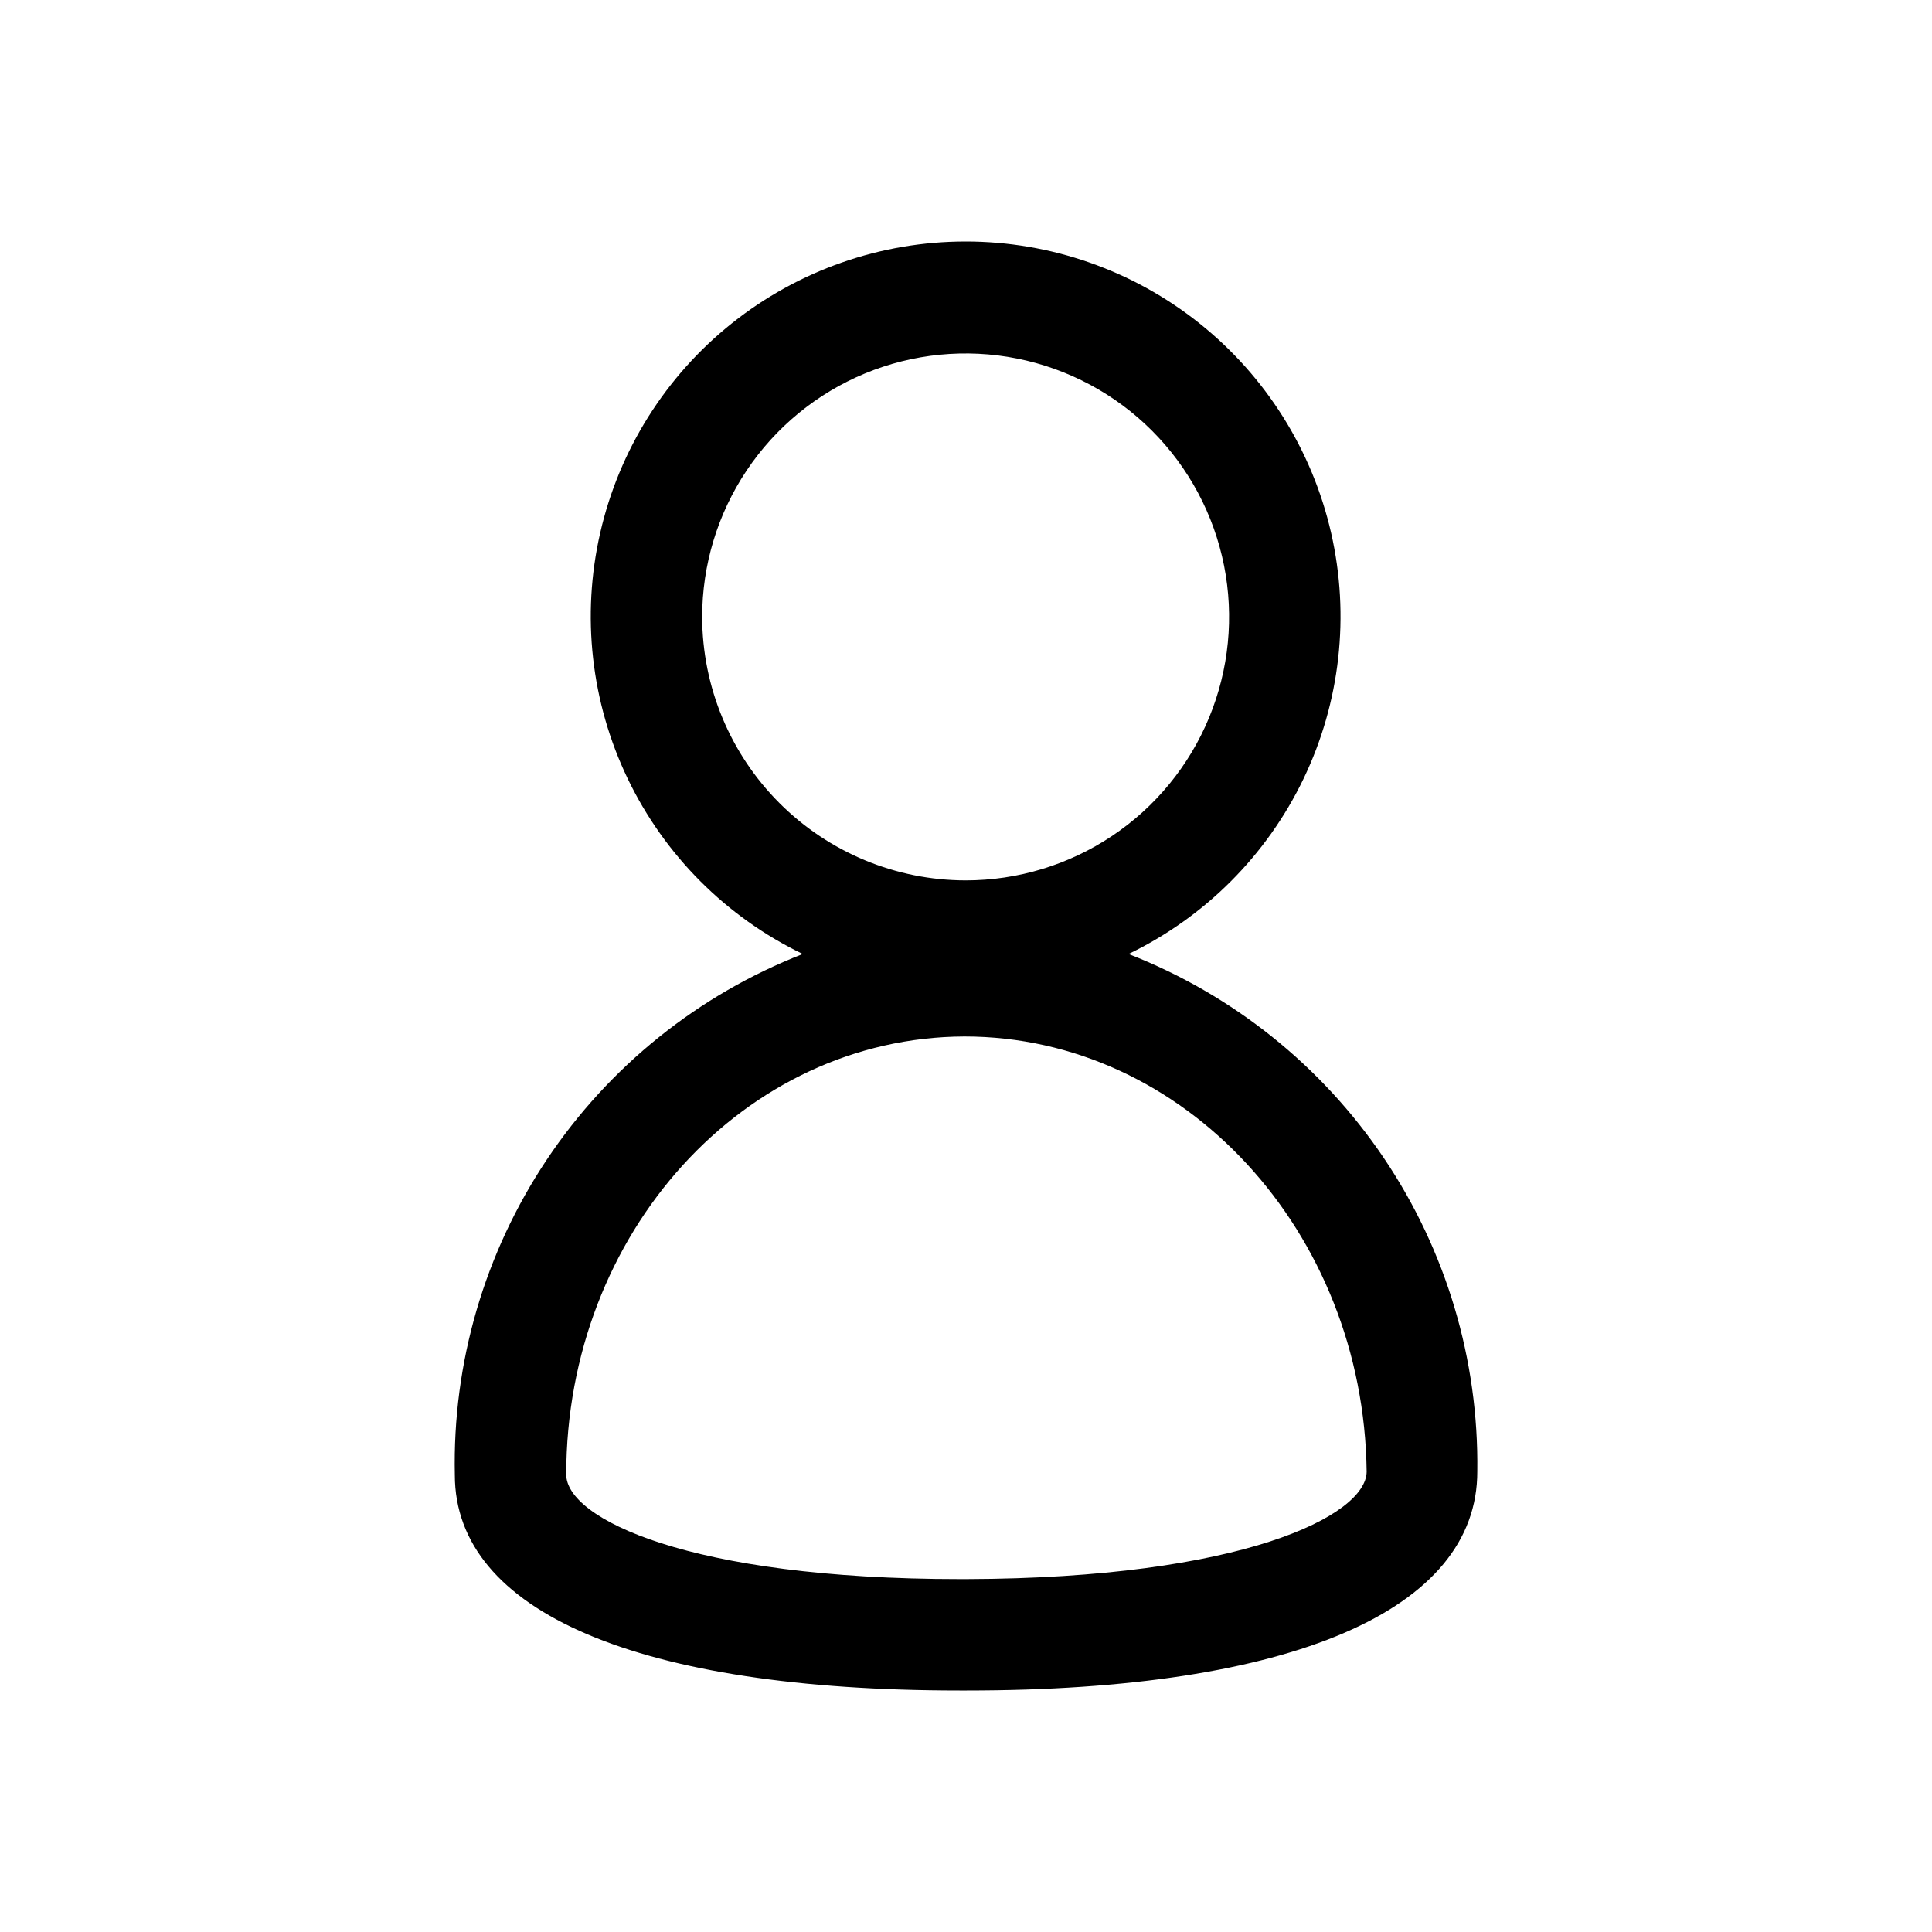 <svg width="48" height="48" viewBox="0 0 48 48" fill="none" xmlns="http://www.w3.org/2000/svg">
<path d="M28.038 23.702C29.938 22.786 31.471 21.251 32.385 19.35C33.299 17.449 33.541 15.294 33.071 13.238C32.6 11.182 31.446 9.346 29.797 8.031C28.147 6.716 26.1 6 23.991 6C21.882 6 19.835 6.716 18.185 8.031C16.536 9.346 15.382 11.182 14.912 13.238C14.441 15.294 14.683 17.449 15.597 19.35C16.512 21.251 18.044 22.786 19.944 23.702C17.35 24.713 15.13 26.497 13.584 28.812C12.038 31.127 11.24 33.861 11.3 36.644C11.3 40.051 15.876 42 23.841 42H24.021C32.096 42 36.712 40.001 36.703 36.554C36.74 33.784 35.93 31.069 34.382 28.772C32.833 26.475 30.62 24.706 28.038 23.702ZM17.445 15.328C17.445 14.033 17.829 12.768 18.549 11.691C19.268 10.615 20.29 9.776 21.486 9.28C22.682 8.785 23.998 8.655 25.268 8.908C26.538 9.161 27.704 9.784 28.619 10.699C29.535 11.615 30.158 12.781 30.411 14.051C30.663 15.32 30.534 16.637 30.038 17.833C29.543 19.029 28.704 20.051 27.628 20.77C26.551 21.489 25.286 21.873 23.991 21.873C22.256 21.871 20.593 21.18 19.366 19.953C18.139 18.726 17.448 17.063 17.445 15.328ZM24.011 39.232H23.851C17.106 39.232 14.068 37.723 14.068 36.634C14.068 30.638 18.485 25.771 23.961 25.751C29.427 25.751 33.884 30.598 33.954 36.564C33.944 37.653 30.866 39.212 24.011 39.232Z" fill="black"/>
</svg>
